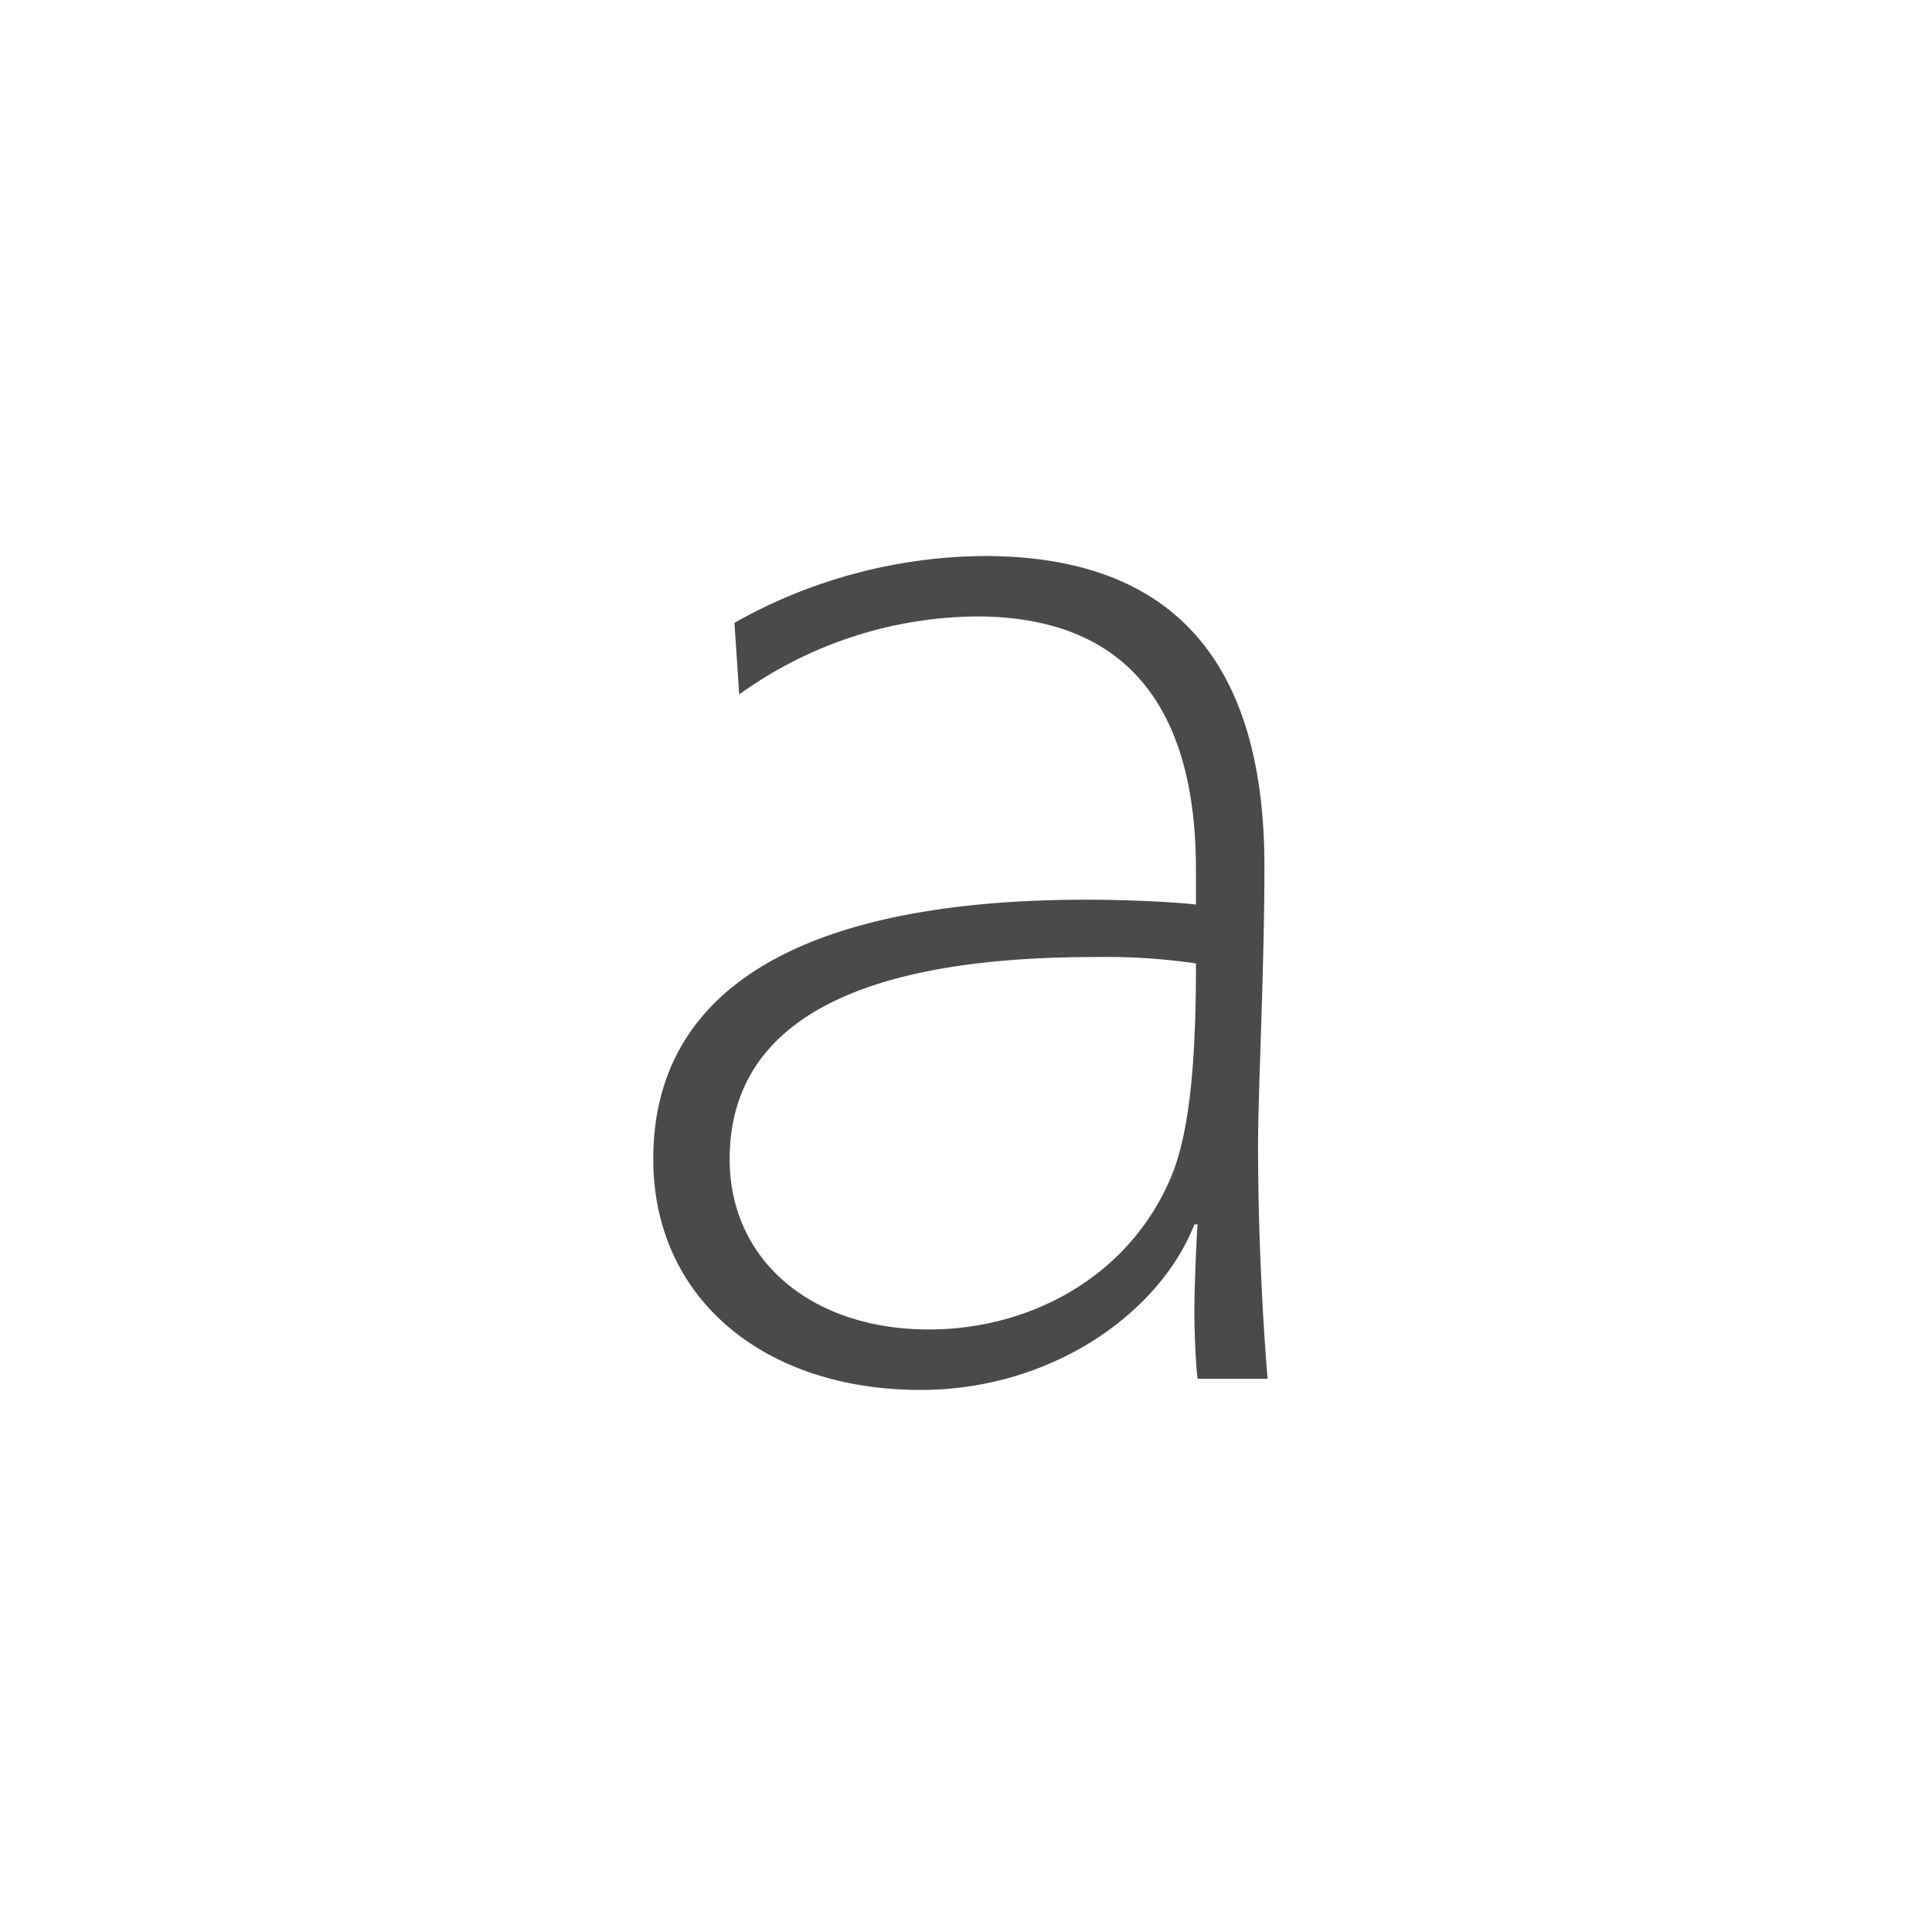 <svg xmlns="http://www.w3.org/2000/svg" width="139" height="139" viewBox="0 0 139 139">
  <defs>
    <style>
      .cls-1 {
        fill: #fff;
      }

      .cls-2 {
        fill: #4a4a49;
      }
    </style>
  </defs>
  <g id="Group_42" data-name="Group 42" transform="translate(-1201 -2150)">
    <path id="Path_19" data-name="Path 19" class="cls-2" d="M26.887-17.55c9.389,0,17.176-5.5,19.695-11.908h.229c-.115,1.6-.229,4.809-.229,6.3,0,1.718.115,3.893.229,4.809h5.038c-.344-4.122-.687-10.42-.687-16.832,0-3.893.458-12.6.458-20.038,0-13.74-5.725-22.328-20.153-22.328A37.143,37.143,0,0,0,13.49-72.741l.344,5.153A29.635,29.635,0,0,1,30.894-73.2c12.137,0,15.8,8.244,15.8,18.206v2.519c-2.176-.229-5.382-.344-7.9-.344-20.038,0-31.145,6.183-31.145,18.664C7.65-24.191,15.551-17.55,26.887-17.55Zm.573-4.351c-8.359,0-14.313-4.924-14.313-12.252,0-10.191,9.847-14.542,26.221-14.542a45.532,45.532,0,0,1,7.328.458c0,6.3-.344,12.023-1.832,15.458C41.887-25.794,34.9-21.9,27.459-21.9Z" transform="translate(1240.35 2267.55)"/>
  </g>
</svg>
